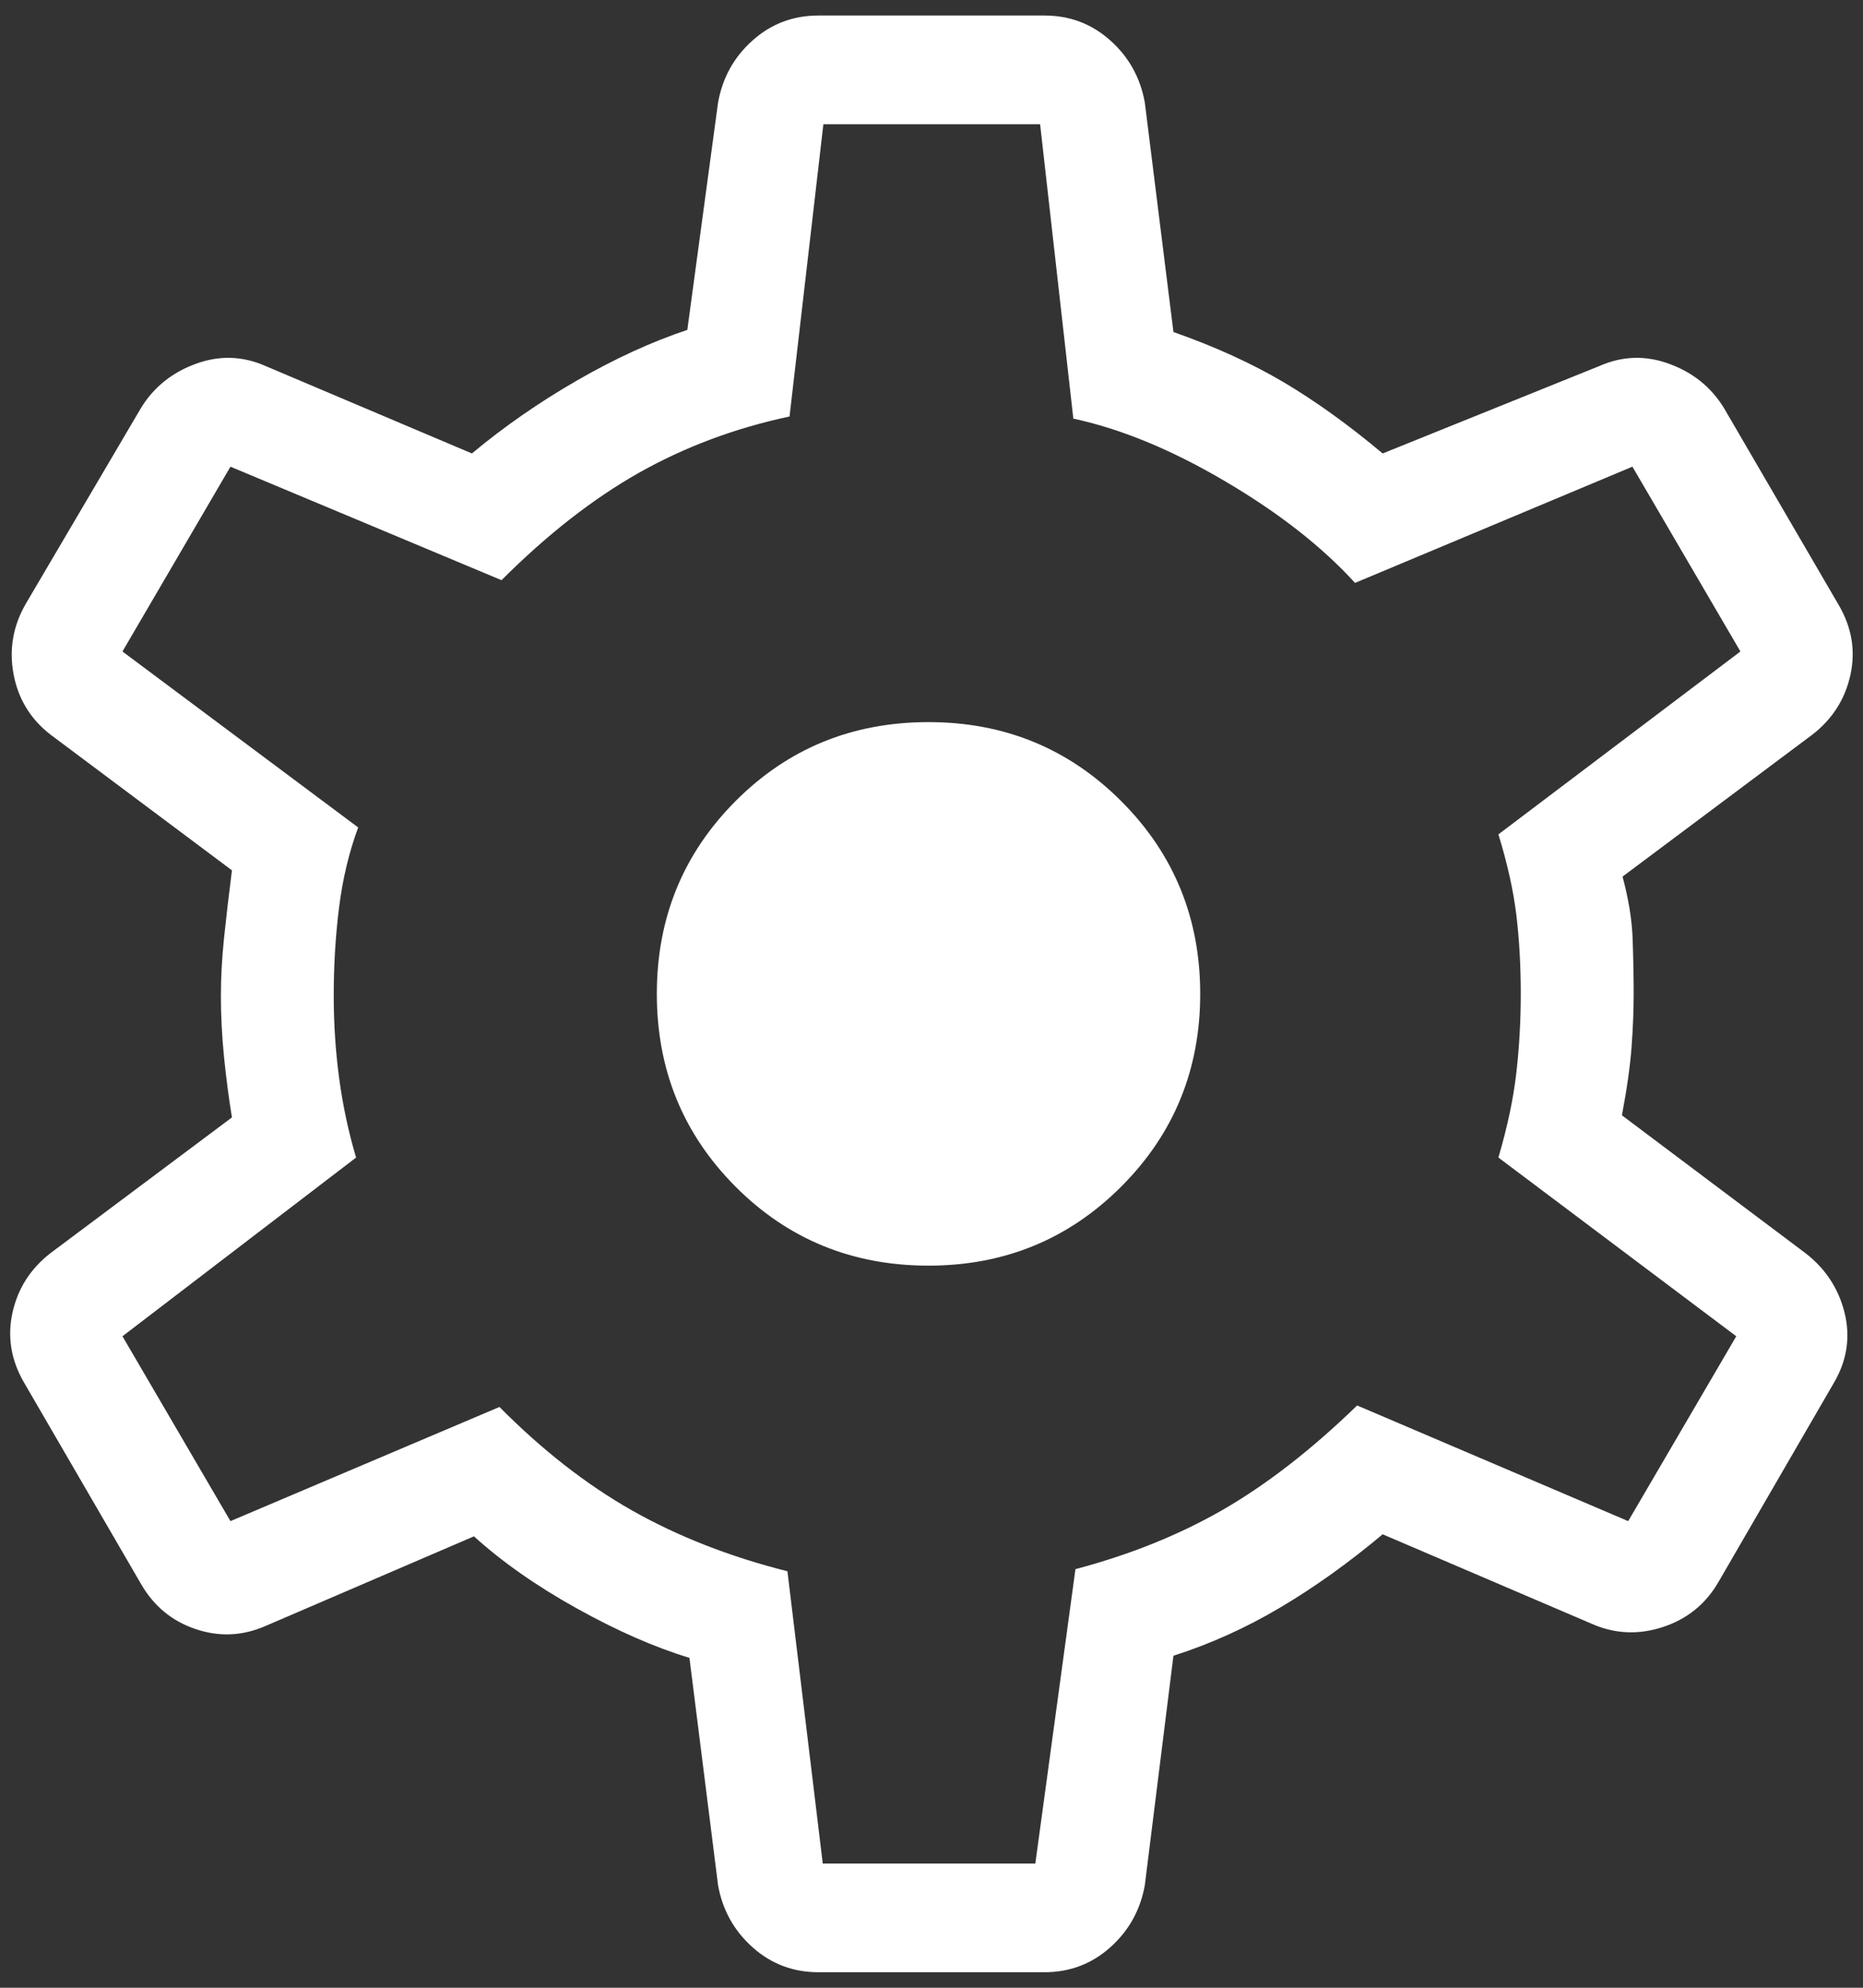 <svg width="30" height="32" viewBox="0 0 30 32" fill="none" xmlns="http://www.w3.org/2000/svg">
<rect x="0" y="0" width="30" height="32" fill="#333333" stroke="none"/>
<path d="M13.178 31.75C12.772 31.75 12.419 31.617 12.12 31.35C11.82 31.082 11.635 30.749 11.563 30.35L11.102 26.689C10.543 26.52 9.939 26.255 9.29 25.894C8.64 25.533 8.088 25.146 7.632 24.733L4.28 26.174C3.91 26.337 3.534 26.355 3.153 26.227C2.771 26.099 2.477 25.857 2.271 25.5L0.383 22.25C0.177 21.893 0.116 21.52 0.201 21.132C0.287 20.744 0.49 20.425 0.81 20.176L3.735 17.989C3.683 17.673 3.641 17.347 3.607 17.012C3.574 16.676 3.557 16.35 3.557 16.034C3.557 15.74 3.574 15.431 3.607 15.107C3.641 14.782 3.683 14.417 3.735 14.011L0.81 11.824C0.49 11.575 0.292 11.25 0.218 10.851C0.144 10.452 0.21 10.074 0.417 9.717L2.271 6.567C2.477 6.232 2.771 5.996 3.153 5.857C3.534 5.717 3.91 5.73 4.28 5.894L7.599 7.3C8.121 6.865 8.687 6.473 9.295 6.123C9.903 5.773 10.494 5.502 11.068 5.311L11.563 1.65C11.635 1.251 11.82 0.917 12.12 0.65C12.419 0.383 12.772 0.25 13.178 0.25H16.82C17.226 0.25 17.579 0.383 17.878 0.65C18.178 0.917 18.363 1.251 18.435 1.65L18.896 5.345C19.567 5.581 20.16 5.851 20.675 6.156C21.189 6.461 21.72 6.843 22.265 7.3L25.751 5.894C26.122 5.73 26.497 5.717 26.879 5.857C27.26 5.996 27.554 6.232 27.76 6.567L29.615 9.75C29.821 10.107 29.882 10.479 29.797 10.868C29.711 11.256 29.508 11.575 29.188 11.824L26.128 14.112C26.225 14.473 26.279 14.805 26.29 15.107C26.301 15.408 26.307 15.706 26.307 16C26.307 16.271 26.295 16.558 26.273 16.86C26.25 17.162 26.199 17.527 26.118 17.955L29.076 20.176C29.397 20.425 29.606 20.744 29.703 21.132C29.799 21.52 29.744 21.893 29.538 22.25L27.673 25.467C27.467 25.824 27.167 26.066 26.774 26.194C26.382 26.322 26 26.304 25.63 26.14L22.265 24.7C21.72 25.157 21.171 25.55 20.619 25.877C20.067 26.205 19.493 26.464 18.896 26.655L18.435 30.35C18.363 30.749 18.178 31.082 17.878 31.35C17.579 31.617 17.226 31.75 16.82 31.75H13.178ZM13.249 30H16.672L17.318 25.261C18.199 25.028 18.993 24.708 19.699 24.301C20.404 23.893 21.123 23.335 21.854 22.626L26.219 24.488L27.959 21.512L24.129 18.635C24.275 18.137 24.372 17.679 24.419 17.26C24.466 16.842 24.489 16.422 24.489 16C24.489 15.556 24.466 15.136 24.419 14.74C24.372 14.344 24.275 13.908 24.129 13.432L28.026 10.488L26.287 7.513L21.82 9.384C21.291 8.803 20.595 8.258 19.732 7.75C18.87 7.242 18.054 6.905 17.284 6.739L16.749 2H13.259L12.714 6.705C11.832 6.893 11.022 7.197 10.282 7.615C9.543 8.034 8.808 8.608 8.076 9.34L3.711 7.513L1.972 10.488L5.768 13.321C5.622 13.714 5.52 14.14 5.461 14.6C5.403 15.06 5.374 15.538 5.374 16.034C5.374 16.478 5.403 16.919 5.461 17.356C5.52 17.794 5.611 18.22 5.734 18.635L1.972 21.512L3.711 24.488L8.043 22.65C8.729 23.343 9.442 23.899 10.181 24.318C10.921 24.736 11.754 25.062 12.68 25.295L13.249 30ZM14.952 20.375C16.172 20.375 17.207 19.951 18.055 19.103C18.903 18.255 19.327 17.221 19.327 16C19.327 14.779 18.903 13.745 18.055 12.897C17.207 12.049 16.172 11.625 14.952 11.625C13.725 11.625 12.689 12.049 11.844 12.897C10.999 13.745 10.577 14.779 10.577 16C10.577 17.221 10.999 18.255 11.844 19.103C12.689 19.951 13.725 20.375 14.952 20.375Z" fill="white"/>
</svg>
